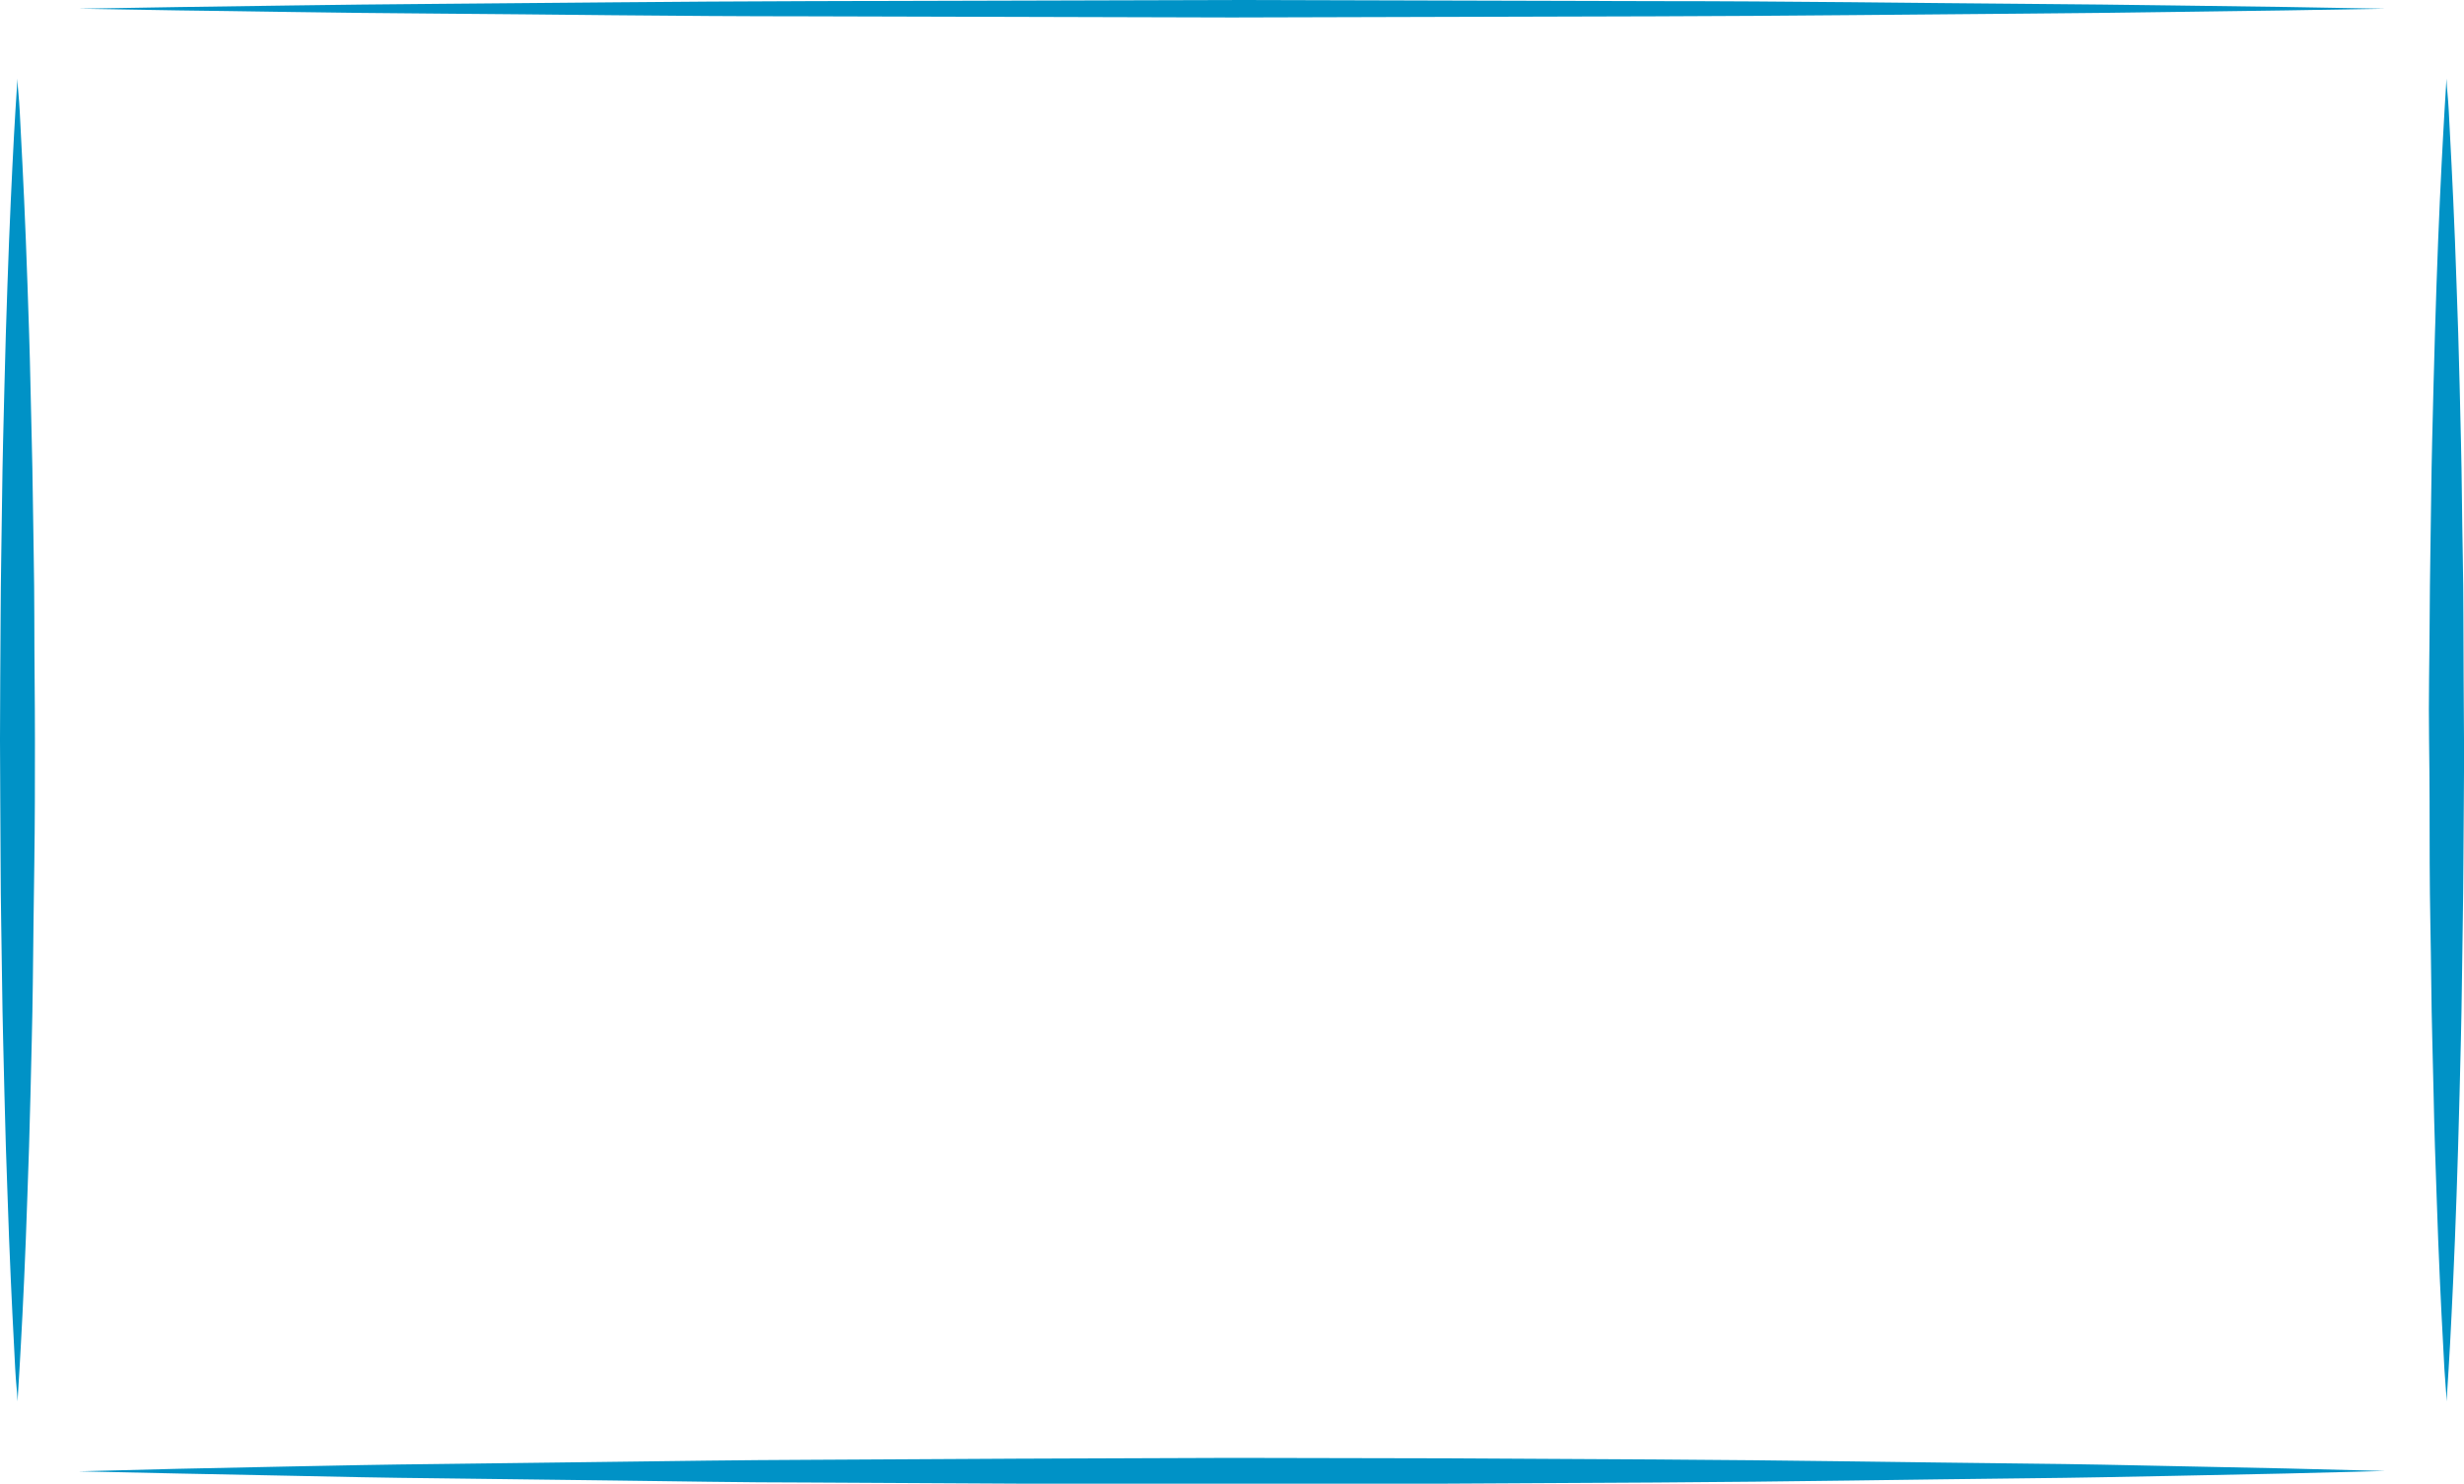 <svg xmlns="http://www.w3.org/2000/svg" viewBox="0 0 282.19 170.04"><defs><style>.cls-1{fill:#0092c6;}</style></defs><g id="レイヤー_2" data-name="レイヤー 2"><g id="レイヤー_1-2" data-name="レイヤー 1"><path class="cls-1" d="M9,1,20.35.81C27.58.72,37.9.53,50.28.44S77.11.17,92.59.13L141.1,0l48.5.13c15.48,0,29.93.22,42.31.31s22.7.28,29.93.36l11.35.2-11.35.19c-7.23.08-17.55.28-29.93.37s-26.83.27-42.31.31L141.1,2,92.59,1.87c-15.48,0-29.92-.23-42.31-.31s-22.7-.29-29.93-.37Z"/><path class="cls-1" d="M9,168.54l11.35-.29,13-.27c5-.1,10.71-.22,16.9-.28l20-.25c7.09-.09,14.57-.2,22.31-.23l23.87-.13L141.1,167l24.63.05,23.87.13c15.48.09,29.93.34,42.31.47,6.19.06,11.87.18,16.9.29l13,.27,11.35.29-11.35.29-13,.27c-5,.1-10.71.22-16.9.28-12.38.13-26.83.39-42.31.48l-23.87.13-24.63,0-24.64,0-23.87-.13c-7.74,0-15.22-.15-22.31-.23l-20-.25c-6.19-.06-11.87-.18-16.9-.29l-13-.26Z"/><path class="cls-1" d="M2,160.54s0-.59-.11-1.7S1.7,156.1,1.6,154c-.22-4.15-.51-10.07-.74-17.17-.13-3.55-.26-7.4-.35-11.47S.29,117,.24,112.59s-.16-9-.17-13.69S0,89.5,0,84.77.05,75.3.07,70.64.19,61.39.24,57s.17-8.73.27-12.8.21-7.92.34-11.47c.24-7.11.53-13,.75-17.17.1-2.07.23-3.7.29-4.81S2,9,2,9s0,.59.11,1.7.19,2.74.29,4.81c.22,4.14.51,10.06.75,17.17.12,3.55.26,7.4.34,11.47s.22,8.36.27,12.8.17,9,.17,13.69S4,80,4,84.77s0,9.47-.07,14.13-.12,9.25-.17,13.69-.18,8.73-.27,12.8-.22,7.92-.35,11.47c-.23,7.1-.52,13-.75,17.17-.1,2.07-.22,3.7-.28,4.81S2,160.54,2,160.54Z"/><path class="cls-1" d="M280.19,160.54s0-.59-.1-1.7-.19-2.74-.29-4.81c-.23-4.15-.52-10.07-.75-17.17-.13-3.55-.26-7.4-.34-11.47s-.23-8.36-.27-12.8-.17-9-.18-13.69,0-9.4-.07-14.13.05-9.47.07-14.13.12-9.25.17-13.69.17-8.73.27-12.8.22-7.92.34-11.47c.24-7.11.53-13,.76-17.17.1-2.07.22-3.7.28-4.81s.11-1.7.11-1.7,0,.59.11,1.7.19,2.74.29,4.81c.22,4.14.52,10.06.75,17.17.13,3.55.26,7.4.35,11.47s.22,8.36.26,12.8.17,9,.17,13.69.05,9.39.07,14.13-.05,9.47-.07,14.13-.12,9.25-.17,13.69-.17,8.73-.27,12.8-.22,7.92-.34,11.47c-.24,7.1-.53,13-.75,17.17-.1,2.07-.23,3.7-.29,4.81S280.19,160.54,280.19,160.54Z"/></g></g></svg>